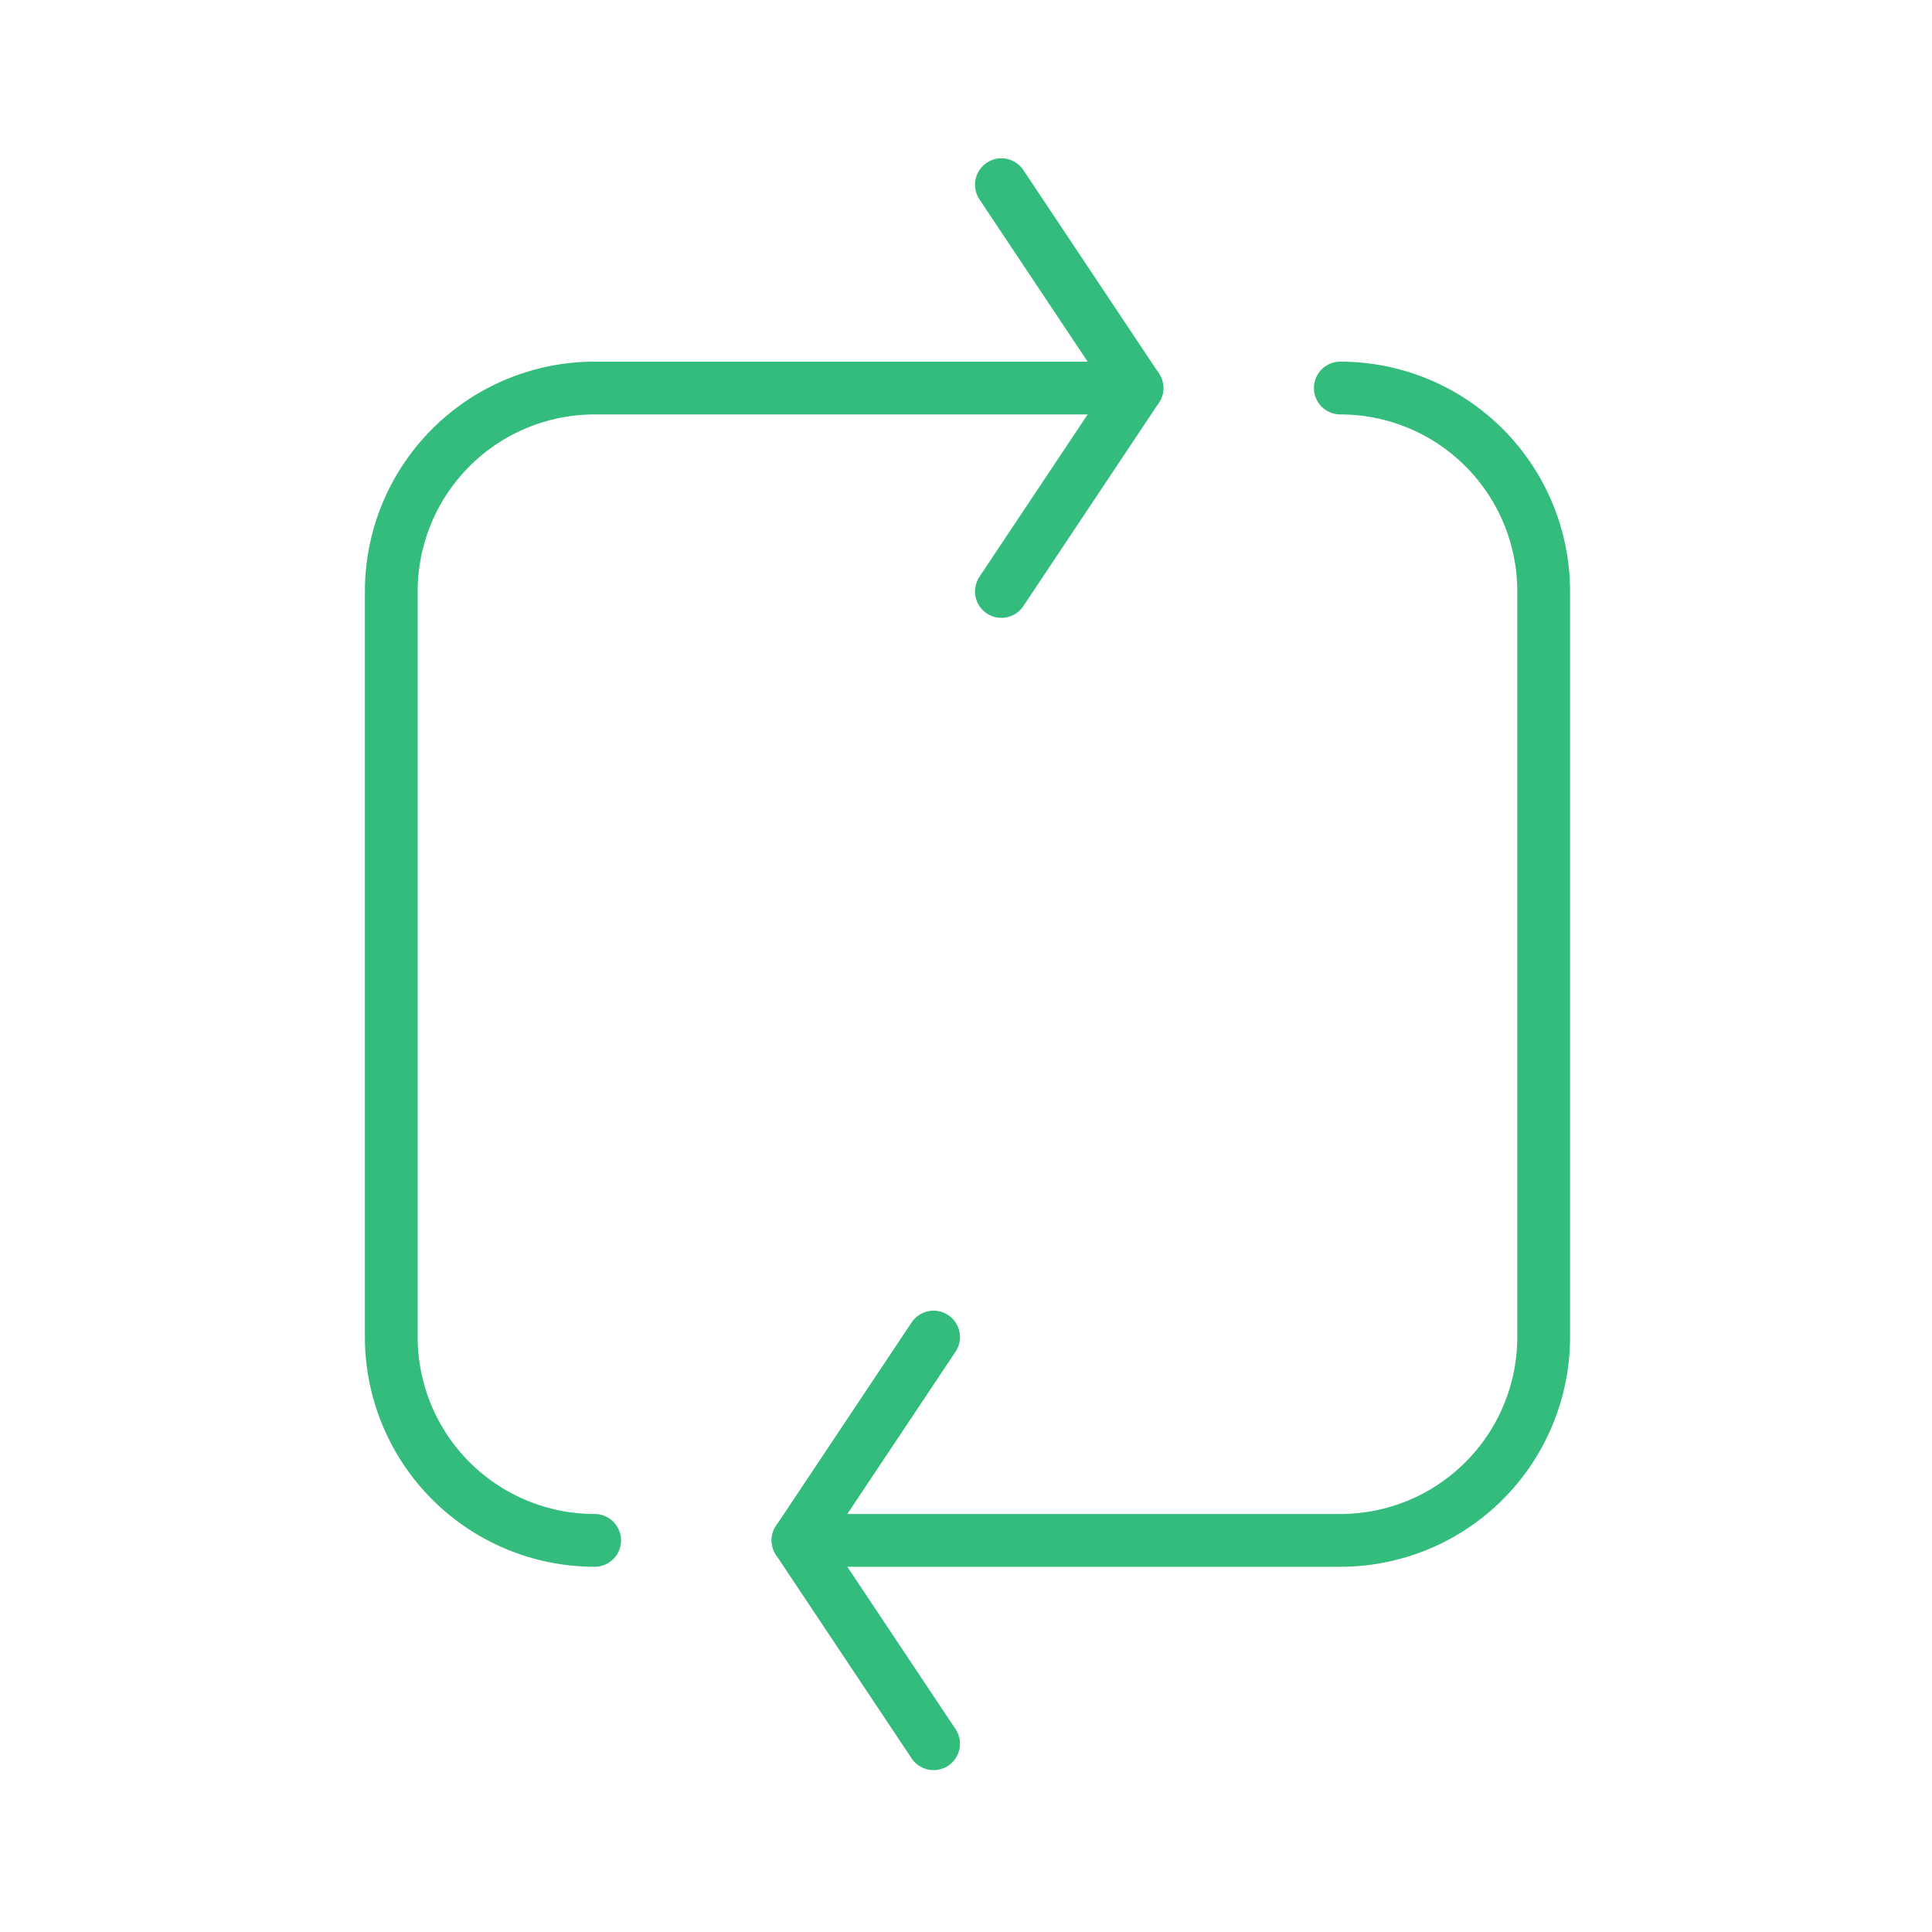 <svg width="53" height="53" viewBox="0 0 53 53" fill="none" xmlns="http://www.w3.org/2000/svg">
<path d="M16.313 42.257C14.834 42.257 13.415 41.67 12.368 40.623C11.322 39.577 10.734 38.158 10.734 36.679V16.224C10.734 14.744 11.322 13.325 12.368 12.279C13.415 11.232 14.834 10.645 16.313 10.645H31.19" stroke="#34BC7D" stroke-width="1.448" stroke-linecap="round" stroke-linejoin="round"/>
<path d="M36.768 10.645C38.248 10.645 39.667 11.232 40.713 12.279C41.759 13.325 42.347 14.744 42.347 16.224V36.679C42.347 38.158 41.759 39.577 40.713 40.623C39.667 41.67 38.248 42.257 36.768 42.257H21.892" stroke="#34BC7D" stroke-width="1.448" stroke-linecap="round" stroke-linejoin="round"/>
<path d="M27.471 5.067L31.19 10.646L27.471 16.225" stroke="#34BC7D" stroke-width="1.448" stroke-linecap="round" stroke-linejoin="round"/>
<path d="M25.611 36.679L21.892 42.257L25.611 47.836" stroke="#34BC7D" stroke-width="1.448" stroke-linecap="round" stroke-linejoin="round"/>
</svg>
